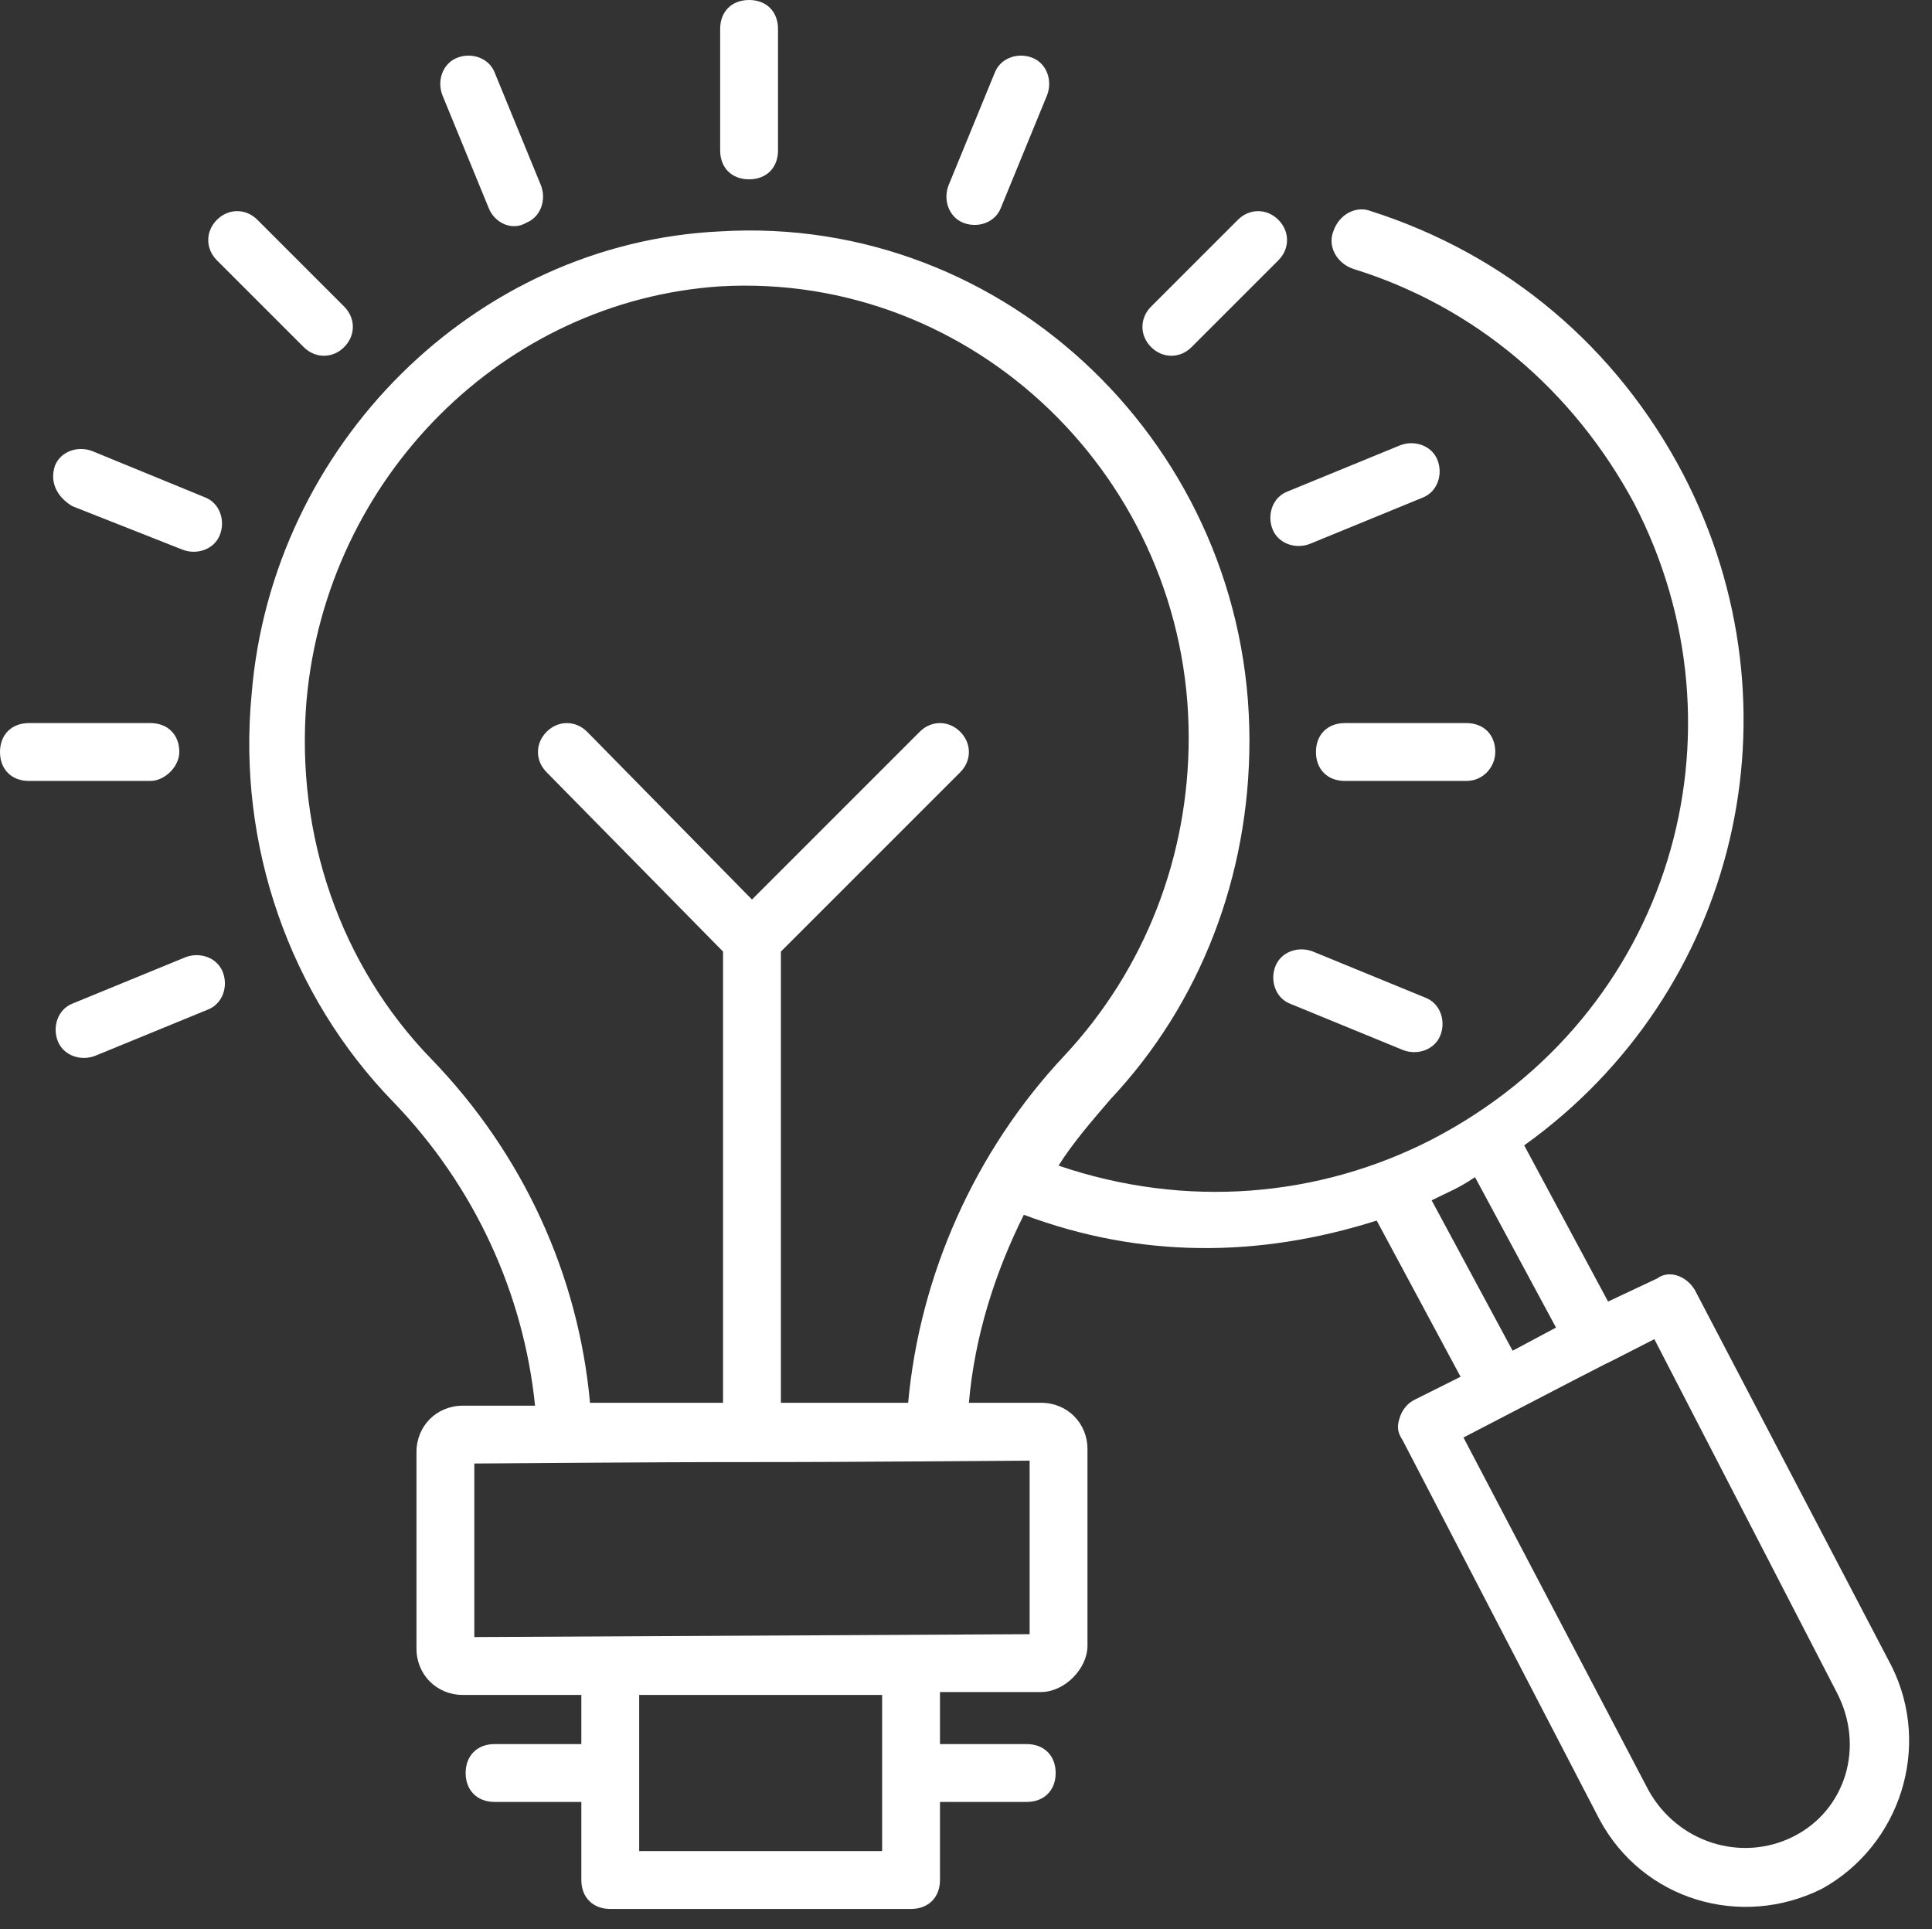<?xml version="1.0" encoding="UTF-8" standalone="no"?><svg xmlns="http://www.w3.org/2000/svg" xmlns:xlink="http://www.w3.org/1999/xlink" fill="#000000" height="66.7" preserveAspectRatio="xMidYMid meet" version="1" viewBox="1.0 1.0 66.8 66.7" width="66.8" zoomAndPan="magnify"><rect x="1.0" y="1.0" width="66.8" height="66.7" fill="#333333" stroke="none"/><g><g id="change1_2"><path d="M26.9,7.2c0.6,0,1-0.4,1-1V2c0-0.6-0.4-1-1-1c-0.6,0-1,0.4-1,1v4.2C25.9,6.8,26.3,7.2,26.9,7.2z" fill="#ffffff"/></g><g id="change1_10"><path d="M52.7,27c0-0.6-0.4-1-1-1h-4.2c-0.6,0-1,0.4-1,1c0,0.6,0.4,1,1,1h4.2C52.3,28,52.7,27.5,52.7,27z" fill="#ffffff"/></g><g id="change1_9"><path d="M7.2,27c0-0.6-0.4-1-1-1H2c-0.6,0-1,0.4-1,1c0,0.6,0.4,1,1,1h4.2C6.7,28,7.2,27.5,7.2,27z" fill="#ffffff"/></g><g id="change1_5"><path d="M42.2,13l3-3c0.4-0.4,0.4-1,0-1.4c-0.4-0.4-1-0.4-1.4,0l-3,3c-0.4,0.4-0.4,1,0,1.4 C41.2,13.4,41.8,13.4,42.2,13z" fill="#ffffff"/></g><g id="change1_4"><path d="M11.5,13c0.4,0.4,1,0.4,1.4,0c0.4-0.4,0.4-1,0-1.4l-3-3c-0.4-0.4-1-0.4-1.4,0c-0.4,0.4-0.4,1,0,1.4L11.5,13z" fill="#ffffff"/></g><g id="change1_11"><path d="M46.4,33.9c-0.5-0.2-1.1,0-1.3,0.5c-0.2,0.5,0,1.1,0.5,1.3l3.9,1.6c0.5,0.2,1.1,0,1.3-0.5 c0.2-0.5,0-1.1-0.5-1.3L46.4,33.9z" fill="#ffffff"/></g><g id="change1_7"><path d="M3.5,18.5L7.3,20c0.5,0.2,1.1,0,1.3-0.5c0.2-0.5,0-1.1-0.5-1.3l-3.9-1.6c-0.5-0.2-1.1,0-1.3,0.5 C2.7,17.7,3,18.2,3.5,18.5z" fill="#ffffff"/></g><g id="change1_3"><path d="M34.3,8.7c0.5,0.2,1.1,0,1.3-0.5l1.6-3.9c0.2-0.5,0-1.1-0.5-1.3c-0.5-0.2-1.1,0-1.3,0.5l-1.6,3.9 C33.6,7.9,33.8,8.5,34.3,8.7z" fill="#ffffff"/></g><g id="change1_8"><path d="M17.9,8.2c0.2,0.5,0.8,0.8,1.3,0.5c0.5-0.2,0.7-0.8,0.5-1.3l-1.6-3.9c-0.2-0.5-0.8-0.7-1.3-0.5 c-0.5,0.2-0.7,0.8-0.5,1.3L17.9,8.2z" fill="#ffffff"/></g><g id="change1_1"><path d="M7.4,34.1l-3.9,1.6C3,35.9,2.8,36.5,3,37c0.2,0.5,0.8,0.7,1.3,0.5l3.9-1.6c0.5-0.2,0.7-0.8,0.5-1.3 C8.5,34.1,7.9,33.9,7.4,34.1z" fill="#ffffff"/></g><g id="change1_6"><path d="M49.4,16.4L45.5,18c-0.5,0.2-0.7,0.8-0.5,1.3c0.2,0.5,0.8,0.7,1.3,0.5l3.9-1.6c0.5-0.2,0.7-0.8,0.5-1.3 C50.5,16.4,49.9,16.2,49.4,16.4z" fill="#ffffff"/></g><g id="change1_12"><path d="M66.4,58.6l-6.8-13c-0.3-0.5-0.9-0.7-1.3-0.4L56.6,46l-2.9-5.4c7.4-5.3,9.7-15.1,5.5-23.2 c-2.3-4.4-6.1-7.6-10.8-9.1c-0.5-0.2-1.1,0.1-1.3,0.7c-0.2,0.5,0.1,1.1,0.7,1.3c4.2,1.3,7.6,4.2,9.7,8.1c4.1,7.9,1.3,17.7-7,22 c-3.9,2-8.5,2.4-12.9,0.9c0.5-0.8,1.2-1.6,1.8-2.3c3.1-3.3,4.8-7.7,4.8-12.4c0-10.1-8.4-18.2-18.3-17.6C17.4,9.4,10.4,16.4,9.7,25 c-0.5,5.2,1.3,10.4,4.9,14.1c2.8,2.9,4.5,6.6,4.9,10.5l-2.5,0c-0.9,0-1.6,0.7-1.6,1.6l0,6.8c0,0.9,0.7,1.6,1.6,1.6c0,0,0,0,0,0 l4.1,0v1.7h-3c-0.6,0-1,0.4-1,1c0,0.6,0.4,1,1,1h3V66c0,0.6,0.4,1,1,1h10.4c0.6,0,1-0.4,1-1v-2.7h3c0.6,0,1-0.4,1-1 c0-0.6-0.4-1-1-1h-3v-1.8l3.5,0c0.4,0,0.8-0.2,1.1-0.5c0.3-0.3,0.5-0.7,0.5-1.1l0-6.8c0-0.9-0.7-1.6-1.6-1.6l-2.5,0 c0.2-2.3,0.9-4.5,1.9-6.5c4,1.5,8.1,1.5,12.2,0.2l2.9,5.4l-1.6,0.8c-0.2,0.1-0.4,0.3-0.5,0.6c-0.1,0.3-0.1,0.5,0.1,0.8l6.8,13.1 c1.5,2.8,4.9,3.8,7.7,2.4C66.7,64.8,67.8,61.4,66.4,58.6z M31.5,65h-8.4v-5.4h8.4V65z M11.6,25.2c0.7-7.7,6.8-13.8,14.3-14.3 c8.8-0.5,16.2,6.7,16.2,15.6c0,4.1-1.5,8-4.3,11c-3.1,3.3-5,7.6-5.4,12l-4.4,0V33.9l6.2-6.2c0.4-0.4,0.4-1,0-1.4 c-0.4-0.4-1-0.4-1.4,0l-5.8,5.8l-5.7-5.8c-0.4-0.4-1-0.4-1.4,0c-0.4,0.4-0.4,1,0,1.4l6.1,6.2v15.6l-4.6,0 c-0.4-4.4-2.3-8.6-5.5-11.9C12.8,34.4,11.2,29.9,11.6,25.2z M36.6,57.5l-19.2,0.1l0-6c13.5-0.1,5.7,0,19.2-0.1L36.6,57.5z M50.5,42.5c0.6-0.3,0.9-0.4,1.5-0.8l2.8,5.2l-1.5,0.8L50.5,42.5z M63,64.5c-1.8,0.9-4,0.2-5-1.6l-6.4-12.2c7.7-4,3.1-1.6,6.6-3.4 l6.3,12.2C65.5,61.4,64.8,63.6,63,64.5z" fill="#ffffff"/></g></g></svg>